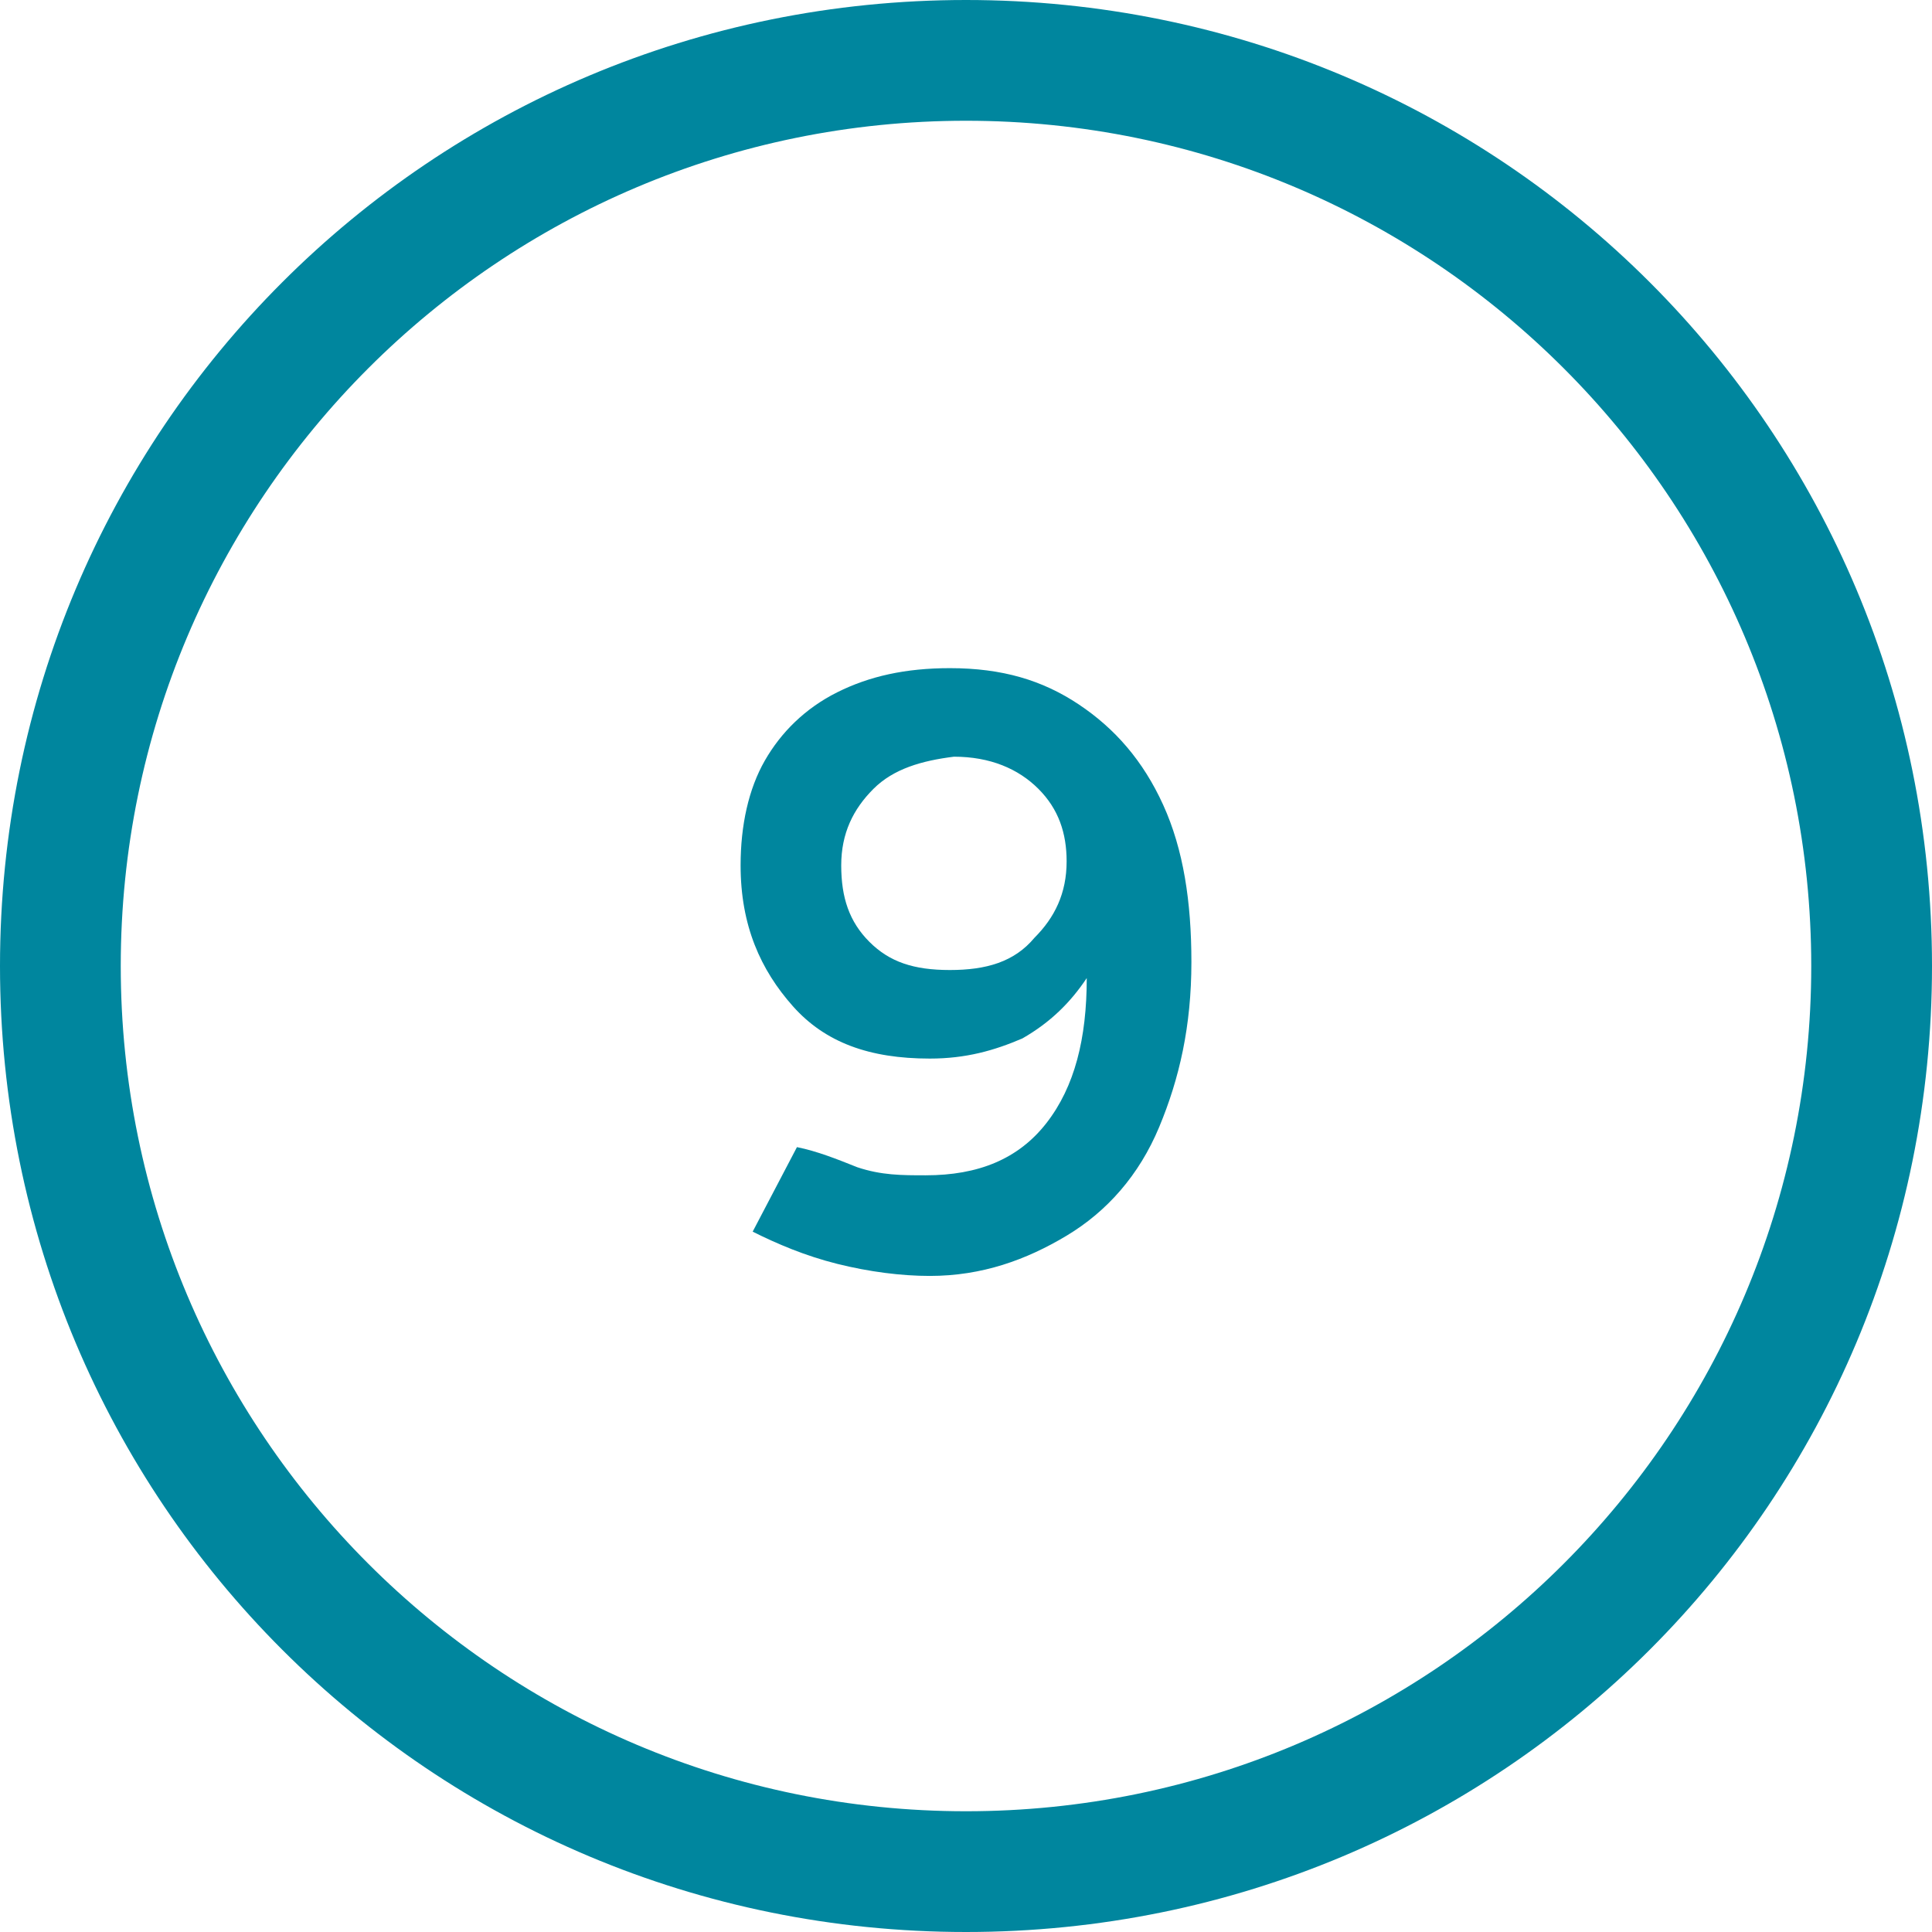 <?xml version="1.0" encoding="utf-8"?>
<!-- Generator: Adobe Illustrator 24.0.2, SVG Export Plug-In . SVG Version: 6.00 Build 0)  -->
<svg version="1.1" id="Ebene_1" xmlns="http://www.w3.org/2000/svg" xmlns:xlink="http://www.w3.org/1999/xlink" x="0px" y="0px"
	 viewBox="0 0 48 48" style="enable-background:new 0 0 48 48;" xml:space="preserve">
<style type="text/css">
	.st0{fill:#00869E;}
</style>
<g>
	<g>
		<path class="st0" d="M24,3c11.6,0,21,9.4,21,21s-9.4,21-21,21S3,35.6,3,24S12.4,3,24,3 M24,0C10.7,0,0,10.7,0,24
			c0,13.3,10.7,24,24,24c13.3,0,24-10.7,24-24C48,10.7,37.3,0,24,0L24,0z"/>
	</g>
</g>
<g>
	<path class="st0" d="M21.3,29c0.6,0.2,1.1,0.2,1.7,0.2c1.3,0,2.3-0.4,3-1.3c0.7-0.9,1-2.1,1-3.6c-0.4,0.6-0.9,1.1-1.6,1.5
		c-0.7,0.3-1.4,0.5-2.3,0.5c-1.5,0-2.6-0.4-3.4-1.3c-0.8-0.9-1.3-2-1.3-3.5c0-1,0.2-1.9,0.6-2.6c0.4-0.7,1-1.3,1.8-1.7
		c0.8-0.4,1.7-0.6,2.8-0.6c1.3,0,2.3,0.3,3.2,0.9c0.9,0.6,1.6,1.4,2.1,2.5c0.5,1.1,0.7,2.4,0.7,3.9c0,1.6-0.3,2.9-0.8,4.1
		s-1.3,2.1-2.3,2.7c-1,0.6-2.1,1-3.4,1c-0.7,0-1.5-0.1-2.3-0.3c-0.8-0.2-1.5-0.5-2.1-0.8l1.1-2.1C20.3,28.6,20.8,28.8,21.3,29z
		 M21.7,19.6c-0.5,0.5-0.8,1.1-0.8,1.9c0,0.8,0.2,1.4,0.7,1.9c0.5,0.5,1.1,0.7,2,0.7c0.9,0,1.6-0.2,2.1-0.8c0.5-0.5,0.8-1.1,0.8-1.9
		c0-0.7-0.2-1.3-0.7-1.8c-0.5-0.5-1.2-0.8-2.1-0.8C22.9,18.9,22.2,19.1,21.7,19.6z"/>
</g>
</svg>
